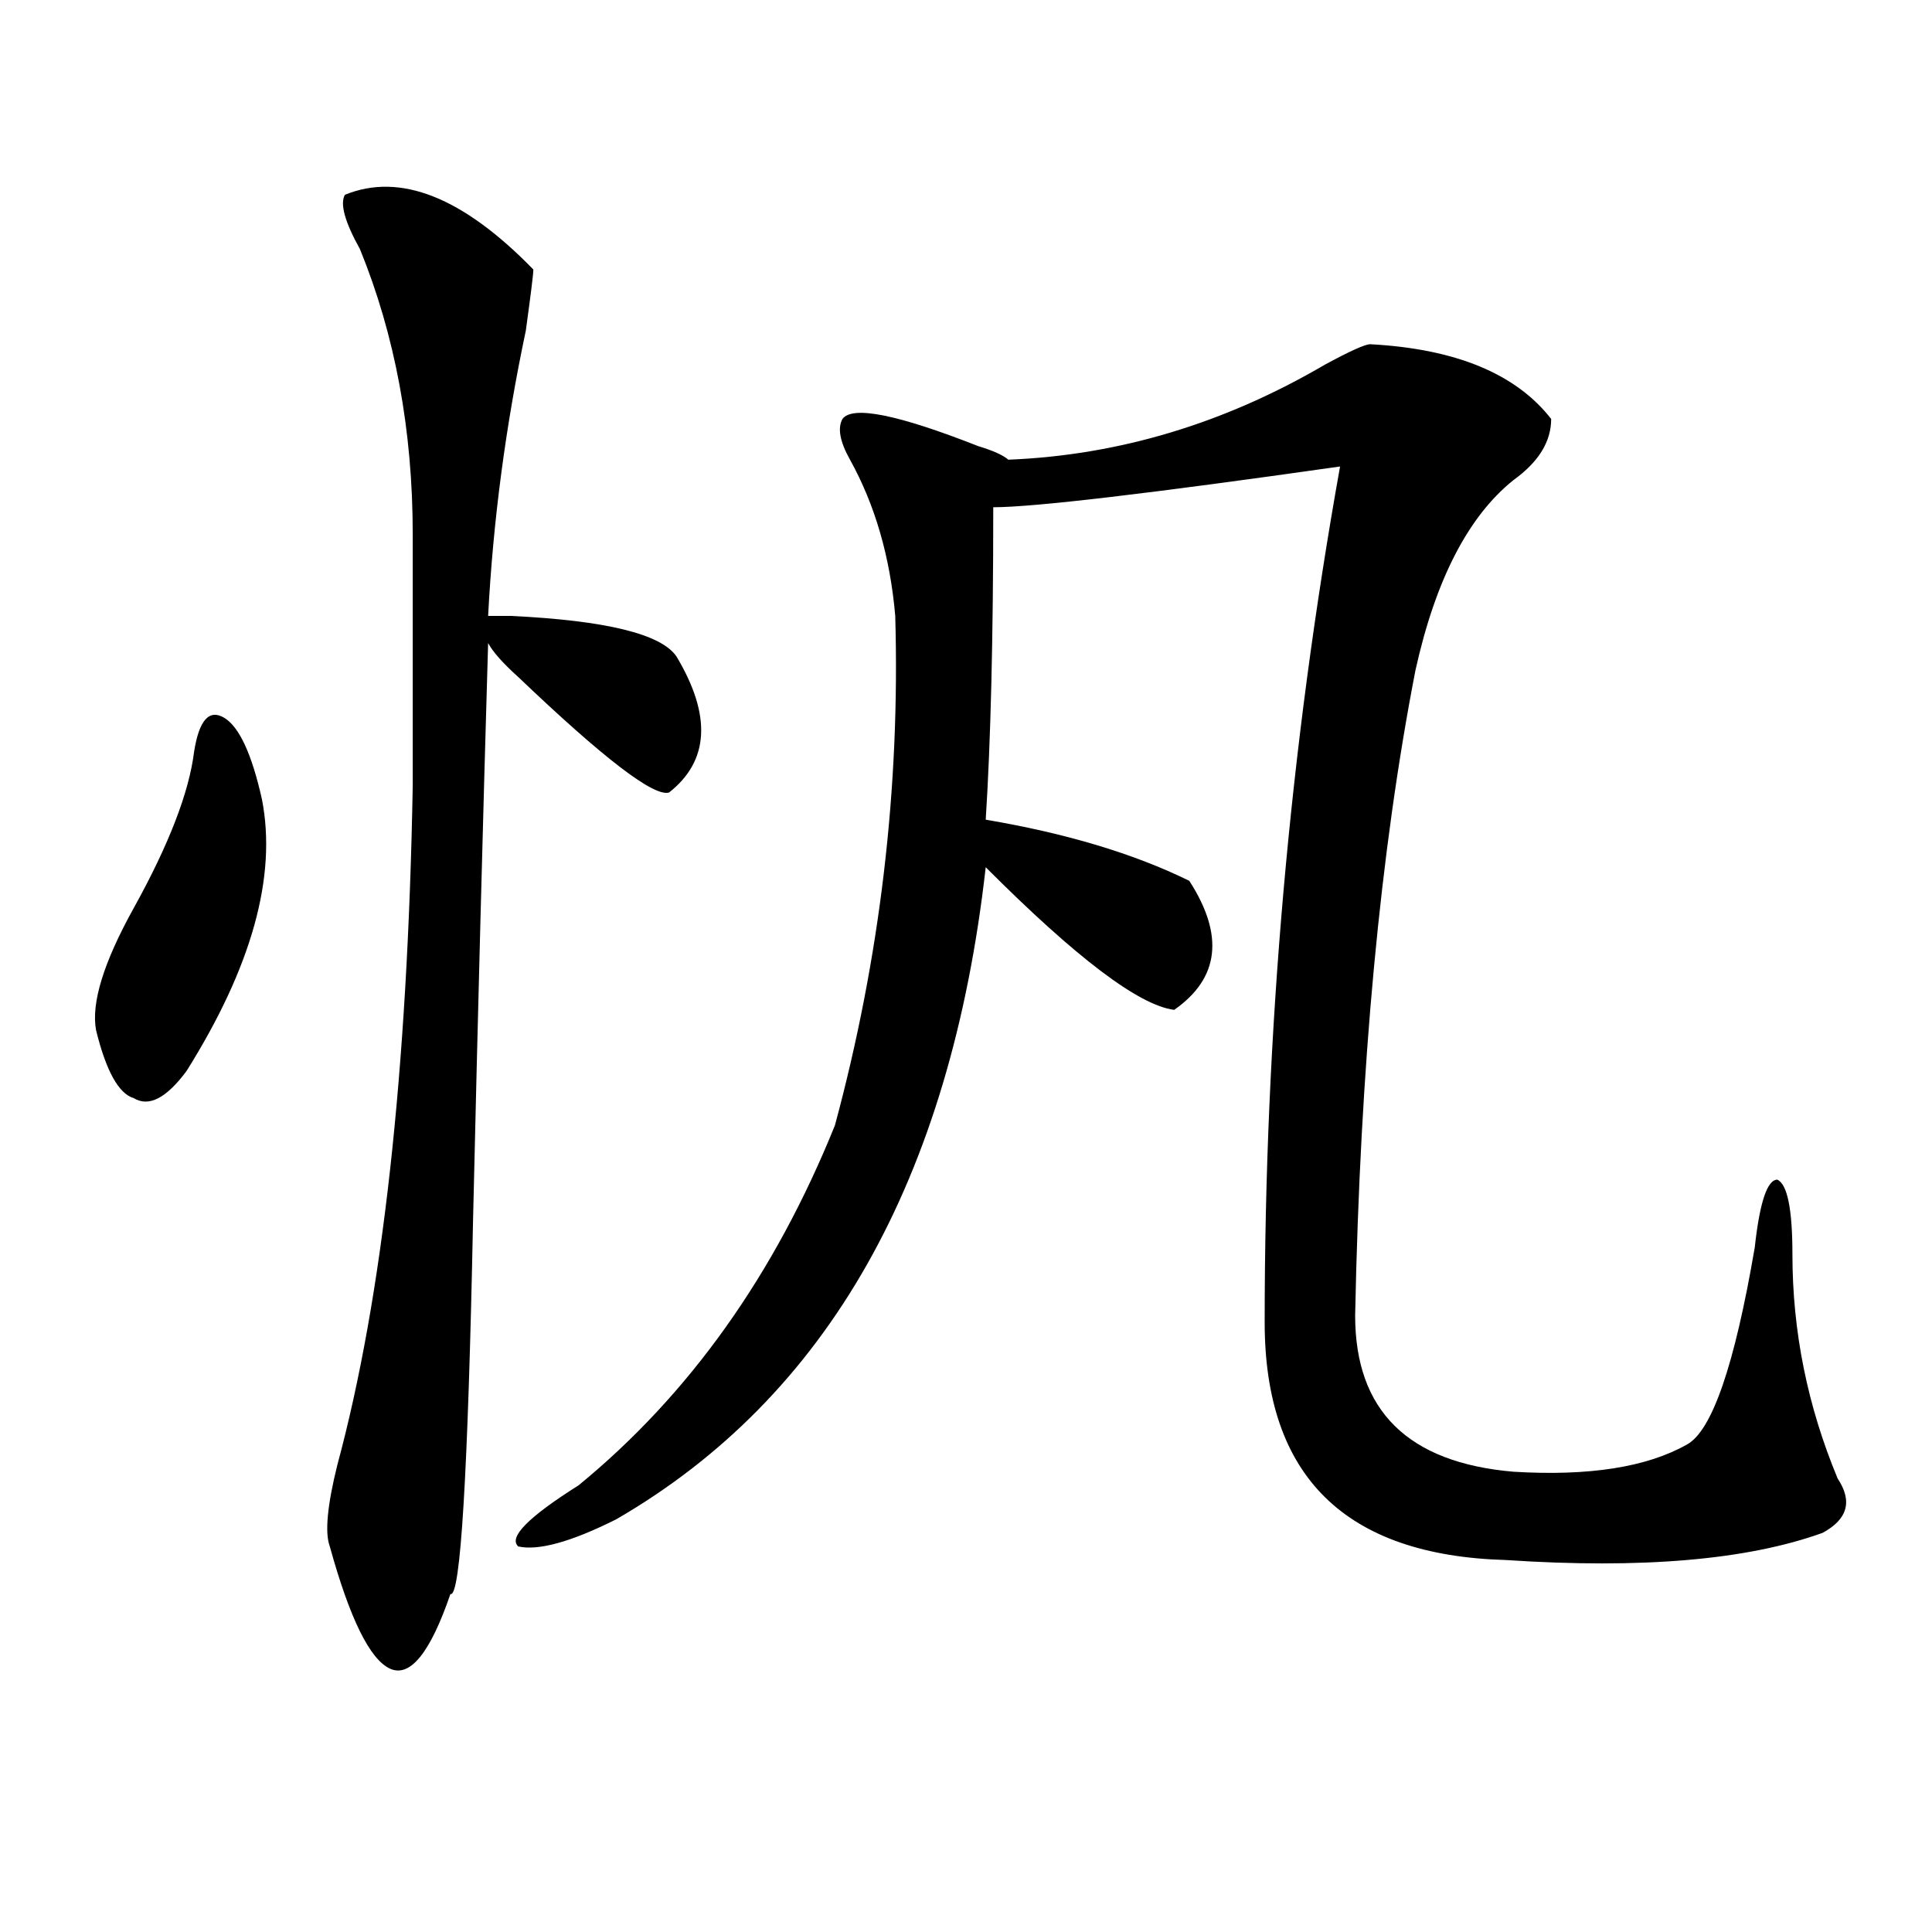 <?xml version="1.0" encoding="utf-8"?>
<!-- Generator: Adobe Illustrator 16.0.0, SVG Export Plug-In . SVG Version: 6.00 Build 0)  -->
<!DOCTYPE svg PUBLIC "-//W3C//DTD SVG 1.1//EN" "http://www.w3.org/Graphics/SVG/1.1/DTD/svg11.dtd">
<svg version="1.1" id="图层_1" xmlns="http://www.w3.org/2000/svg" xmlns:xlink="http://www.w3.org/1999/xlink" x="0px" y="0px"
	 width="1000px" height="1000px" viewBox="0 0 1000 1000" enable-background="new 0 0 1000 1000" xml:space="preserve">
<path d="M100.461,389.109c2.561-16.369,7.805-22.247,15.609-17.578c7.805,4.725,14.268,18.787,19.512,42.188
	c7.805,39.881-5.244,86.737-39.023,140.625c-10.426,14.063-19.512,18.787-27.316,14.063c-7.805-2.307-14.329-14.063-19.512-35.156
	c-2.622-14.063,3.902-35.156,19.512-63.281C87.413,437.175,97.84,410.203,100.461,389.109z M178.508,100.828
	c28.597-11.7,61.096,1.209,97.558,38.672c0,2.362-1.341,12.909-3.902,31.641c-10.426,49.219-16.95,98.438-19.512,147.656
	c2.562,0,6.464,0,11.707,0c49.39,2.362,78.047,9.394,85.852,21.094c18.171,30.487,16.891,53.943-3.902,70.313
	c-7.805,2.362-33.84-17.578-78.047-59.766c-7.805-7.031-13.048-12.854-15.609-17.578c-2.621,89.1-5.243,188.69-7.805,298.828
	c-2.621,131.287-6.523,195.666-11.707,193.359c-10.426,30.432-20.853,43.341-31.219,38.672
	c-10.426-4.725-20.853-25.818-31.219-63.281c-2.622-7.031-1.341-21.094,3.902-42.188c23.414-86.682,36.402-203.906,39.023-351.563
	c0-44.494,0-87.891,0-130.078c0-53.888-9.146-103.106-27.316-147.656C178.508,114.891,175.887,105.553,178.508,100.828z
	 M709.227,178.172c44.207,2.362,75.426,15.271,93.656,38.672c0,11.756-6.523,22.303-19.512,31.641
	c-23.414,18.787-40.364,51.581-50.73,98.438c-18.23,93.769-28.657,205.115-31.219,333.984c0,49.219,27.316,76.19,81.949,80.859
	c39.023,2.362,68.901-2.307,89.754-14.063c12.988-7.031,24.695-40.979,35.121-101.953c2.562-23.4,6.464-35.156,11.707-35.156
	c5.184,2.362,7.805,15.271,7.805,38.672c0,39.881,7.805,78.553,23.414,116.016c7.805,11.756,5.184,21.094-7.805,28.125
	c-39.023,14.063-93.656,18.731-163.898,14.063c-83.29-2.362-124.875-43.341-124.875-123.047
	c0-149.963,12.988-297.619,39.023-442.969c-98.899,14.063-158.715,21.094-179.508,21.094c0,68.006-1.341,121.894-3.902,161.719
	c41.585,7.031,76.706,17.578,105.363,31.641c18.171,28.125,15.609,50.428-7.805,66.797c-18.23-2.307-50.73-26.916-97.559-73.828
	c-18.23,161.719-81.949,274.219-191.215,337.5c-23.414,11.756-40.364,16.369-50.73,14.063c-5.243-4.669,5.184-15.216,31.219-31.641
	c57.194-46.856,101.461-108.984,132.68-186.328c23.414-86.682,33.78-174.572,31.219-263.672
	c-2.621-30.432-10.426-57.403-23.414-80.859c-5.243-9.338-6.523-16.369-3.902-21.094c5.184-7.031,28.598-2.307,70.242,14.063
	c7.805,2.362,12.988,4.725,15.609,7.031c57.194-2.307,111.827-18.731,163.898-49.219
	C698.801,181.688,706.605,178.172,709.227,178.172z"/>
</svg>
